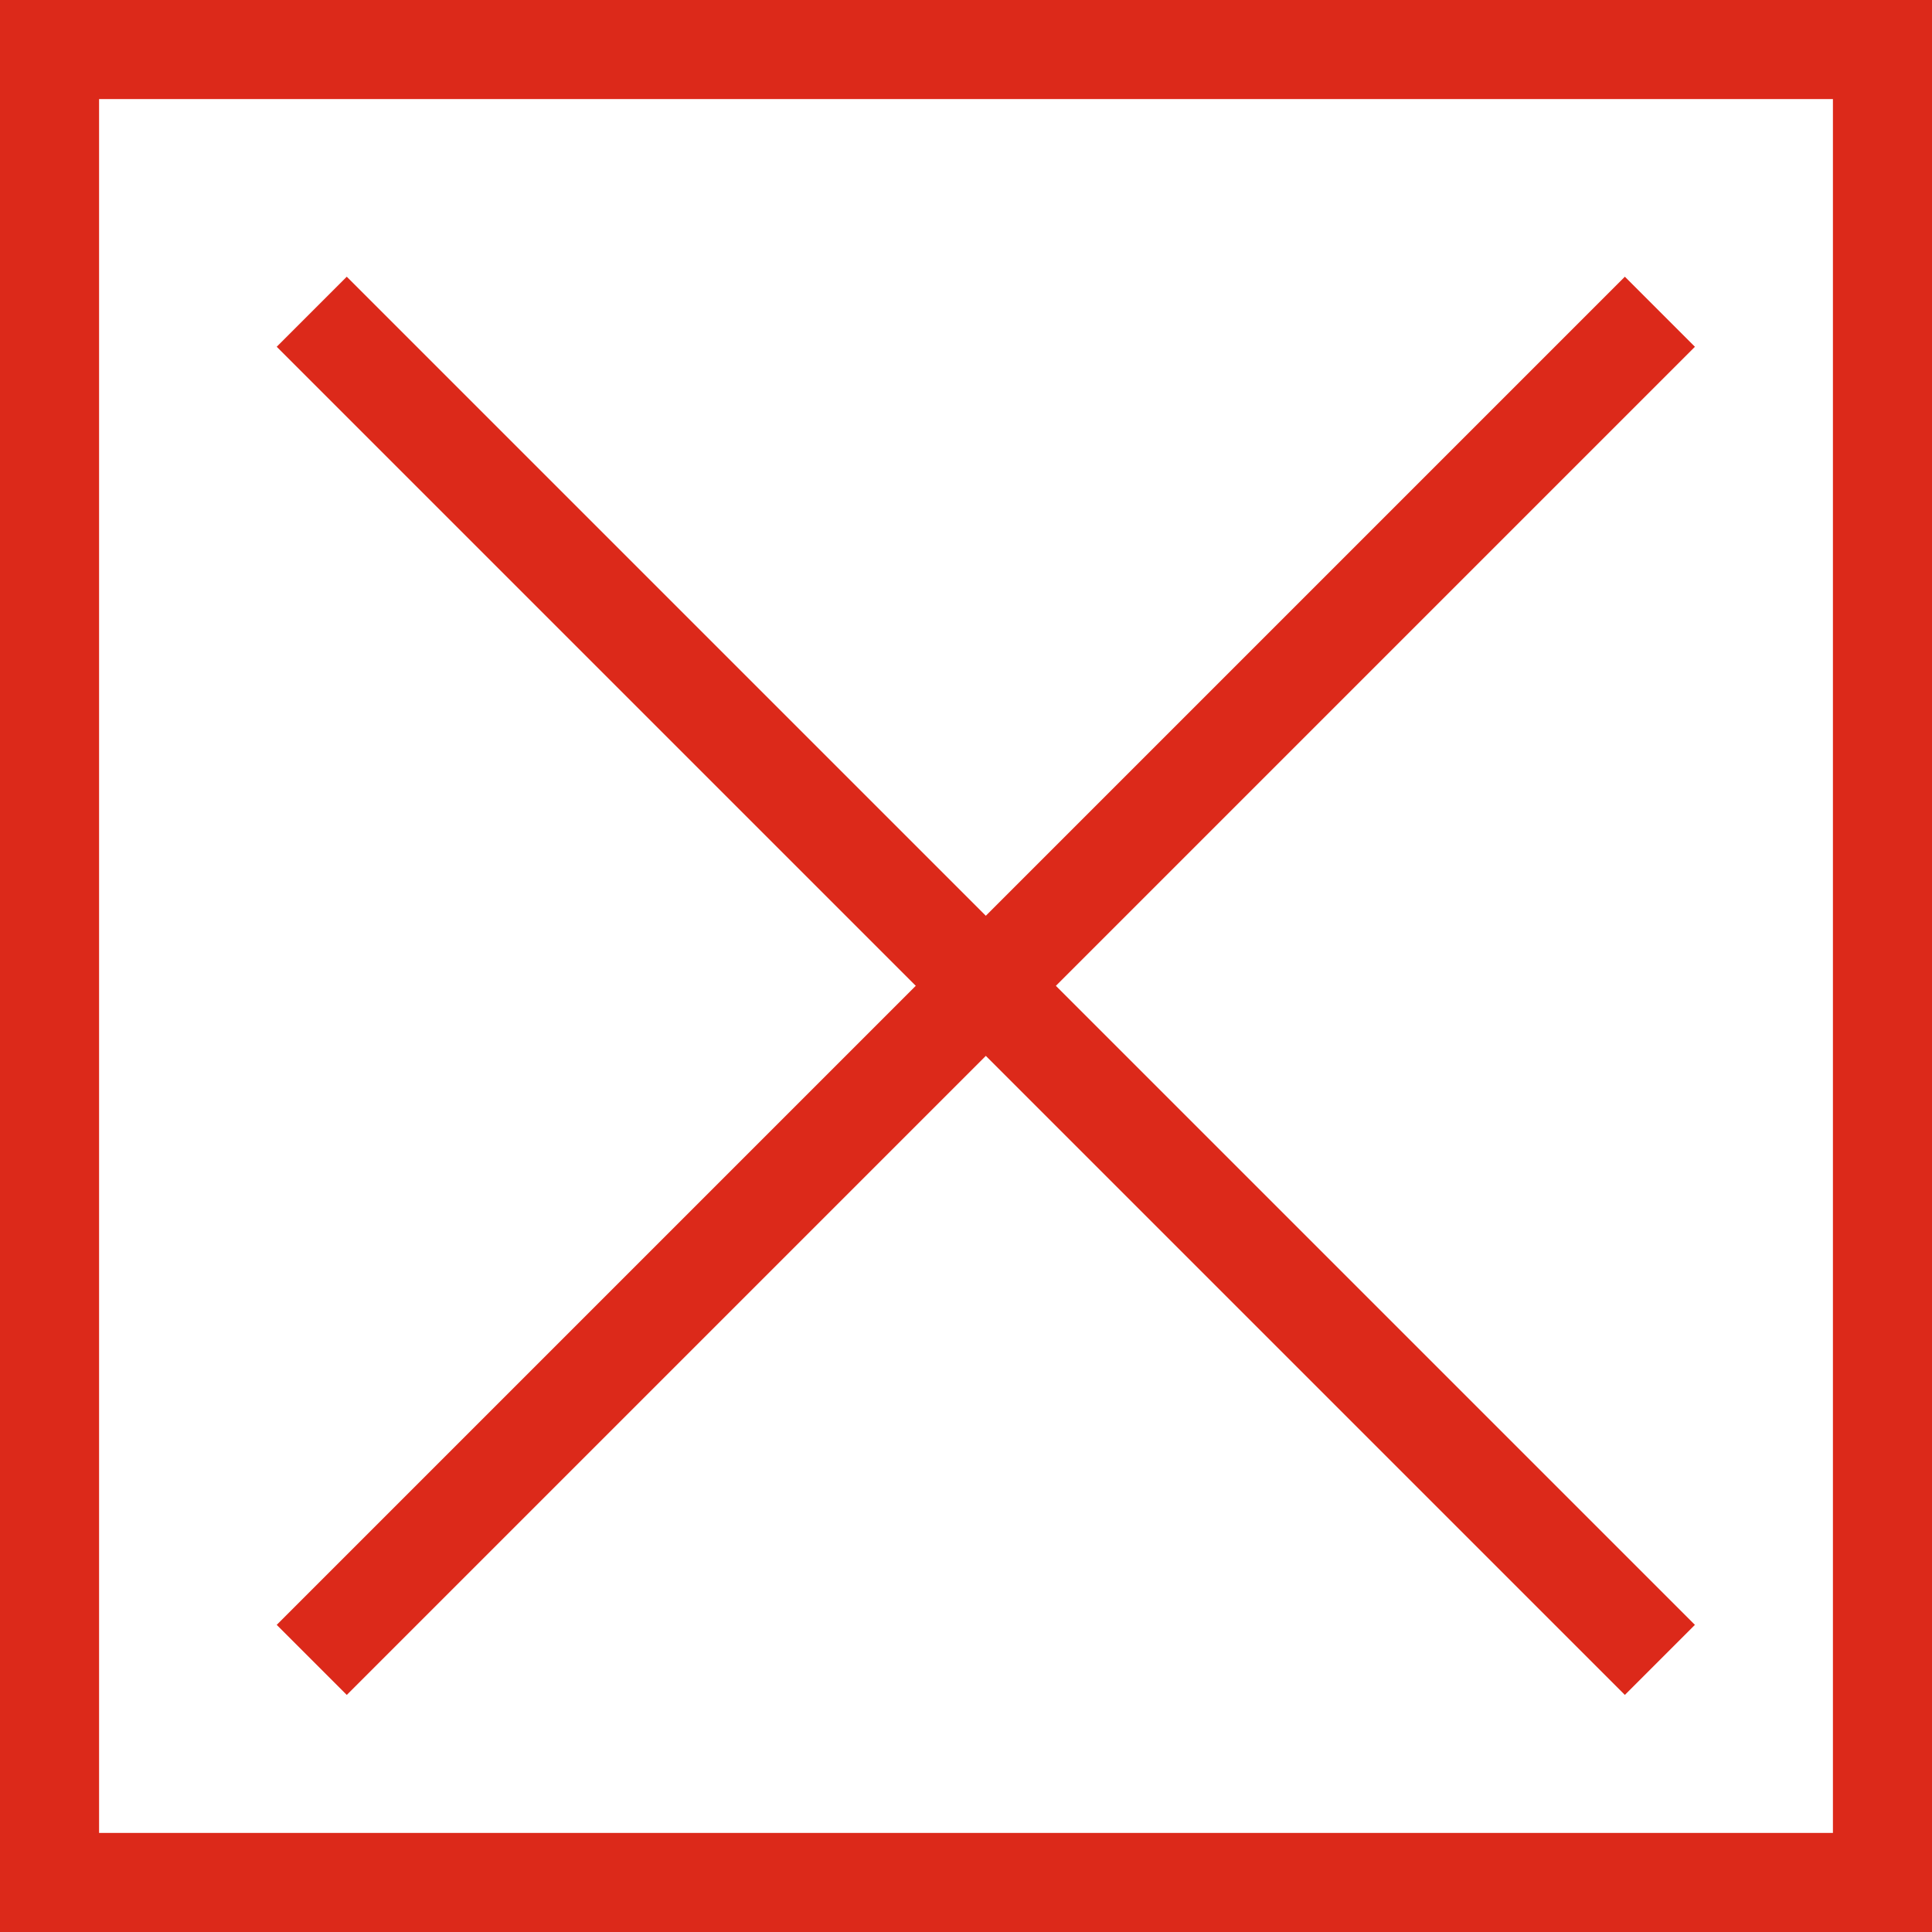 <?xml version="1.0" encoding="UTF-8"?>
<svg width="39px" height="39px" viewBox="0 0 39 39" version="1.1" xmlns="http://www.w3.org/2000/svg" xmlns:xlink="http://www.w3.org/1999/xlink">
    <!-- Generator: Sketch 51.3 (57544) - http://www.bohemiancoding.com/sketch -->
    <title>Close white</title>
    <desc>Created with Sketch.</desc>
    <defs></defs>
    <g id="Close-white" stroke="none" stroke-width="1" fill="none" fill-rule="evenodd">
        <g id="Close" fill-rule="nonzero" stroke="#dc291a" stroke-width="2">
            <rect id="Rectangle-3" x="1" y="1" width="37" height="37"></rect>
            <path d="M7,7 L32.8,32.8" id="Line-3" stroke-linecap="square"></path>
            <path d="M7,32.8 L32.8,7" id="Line-3" stroke-linecap="square"></path>
        </g>
    </g>
</svg>